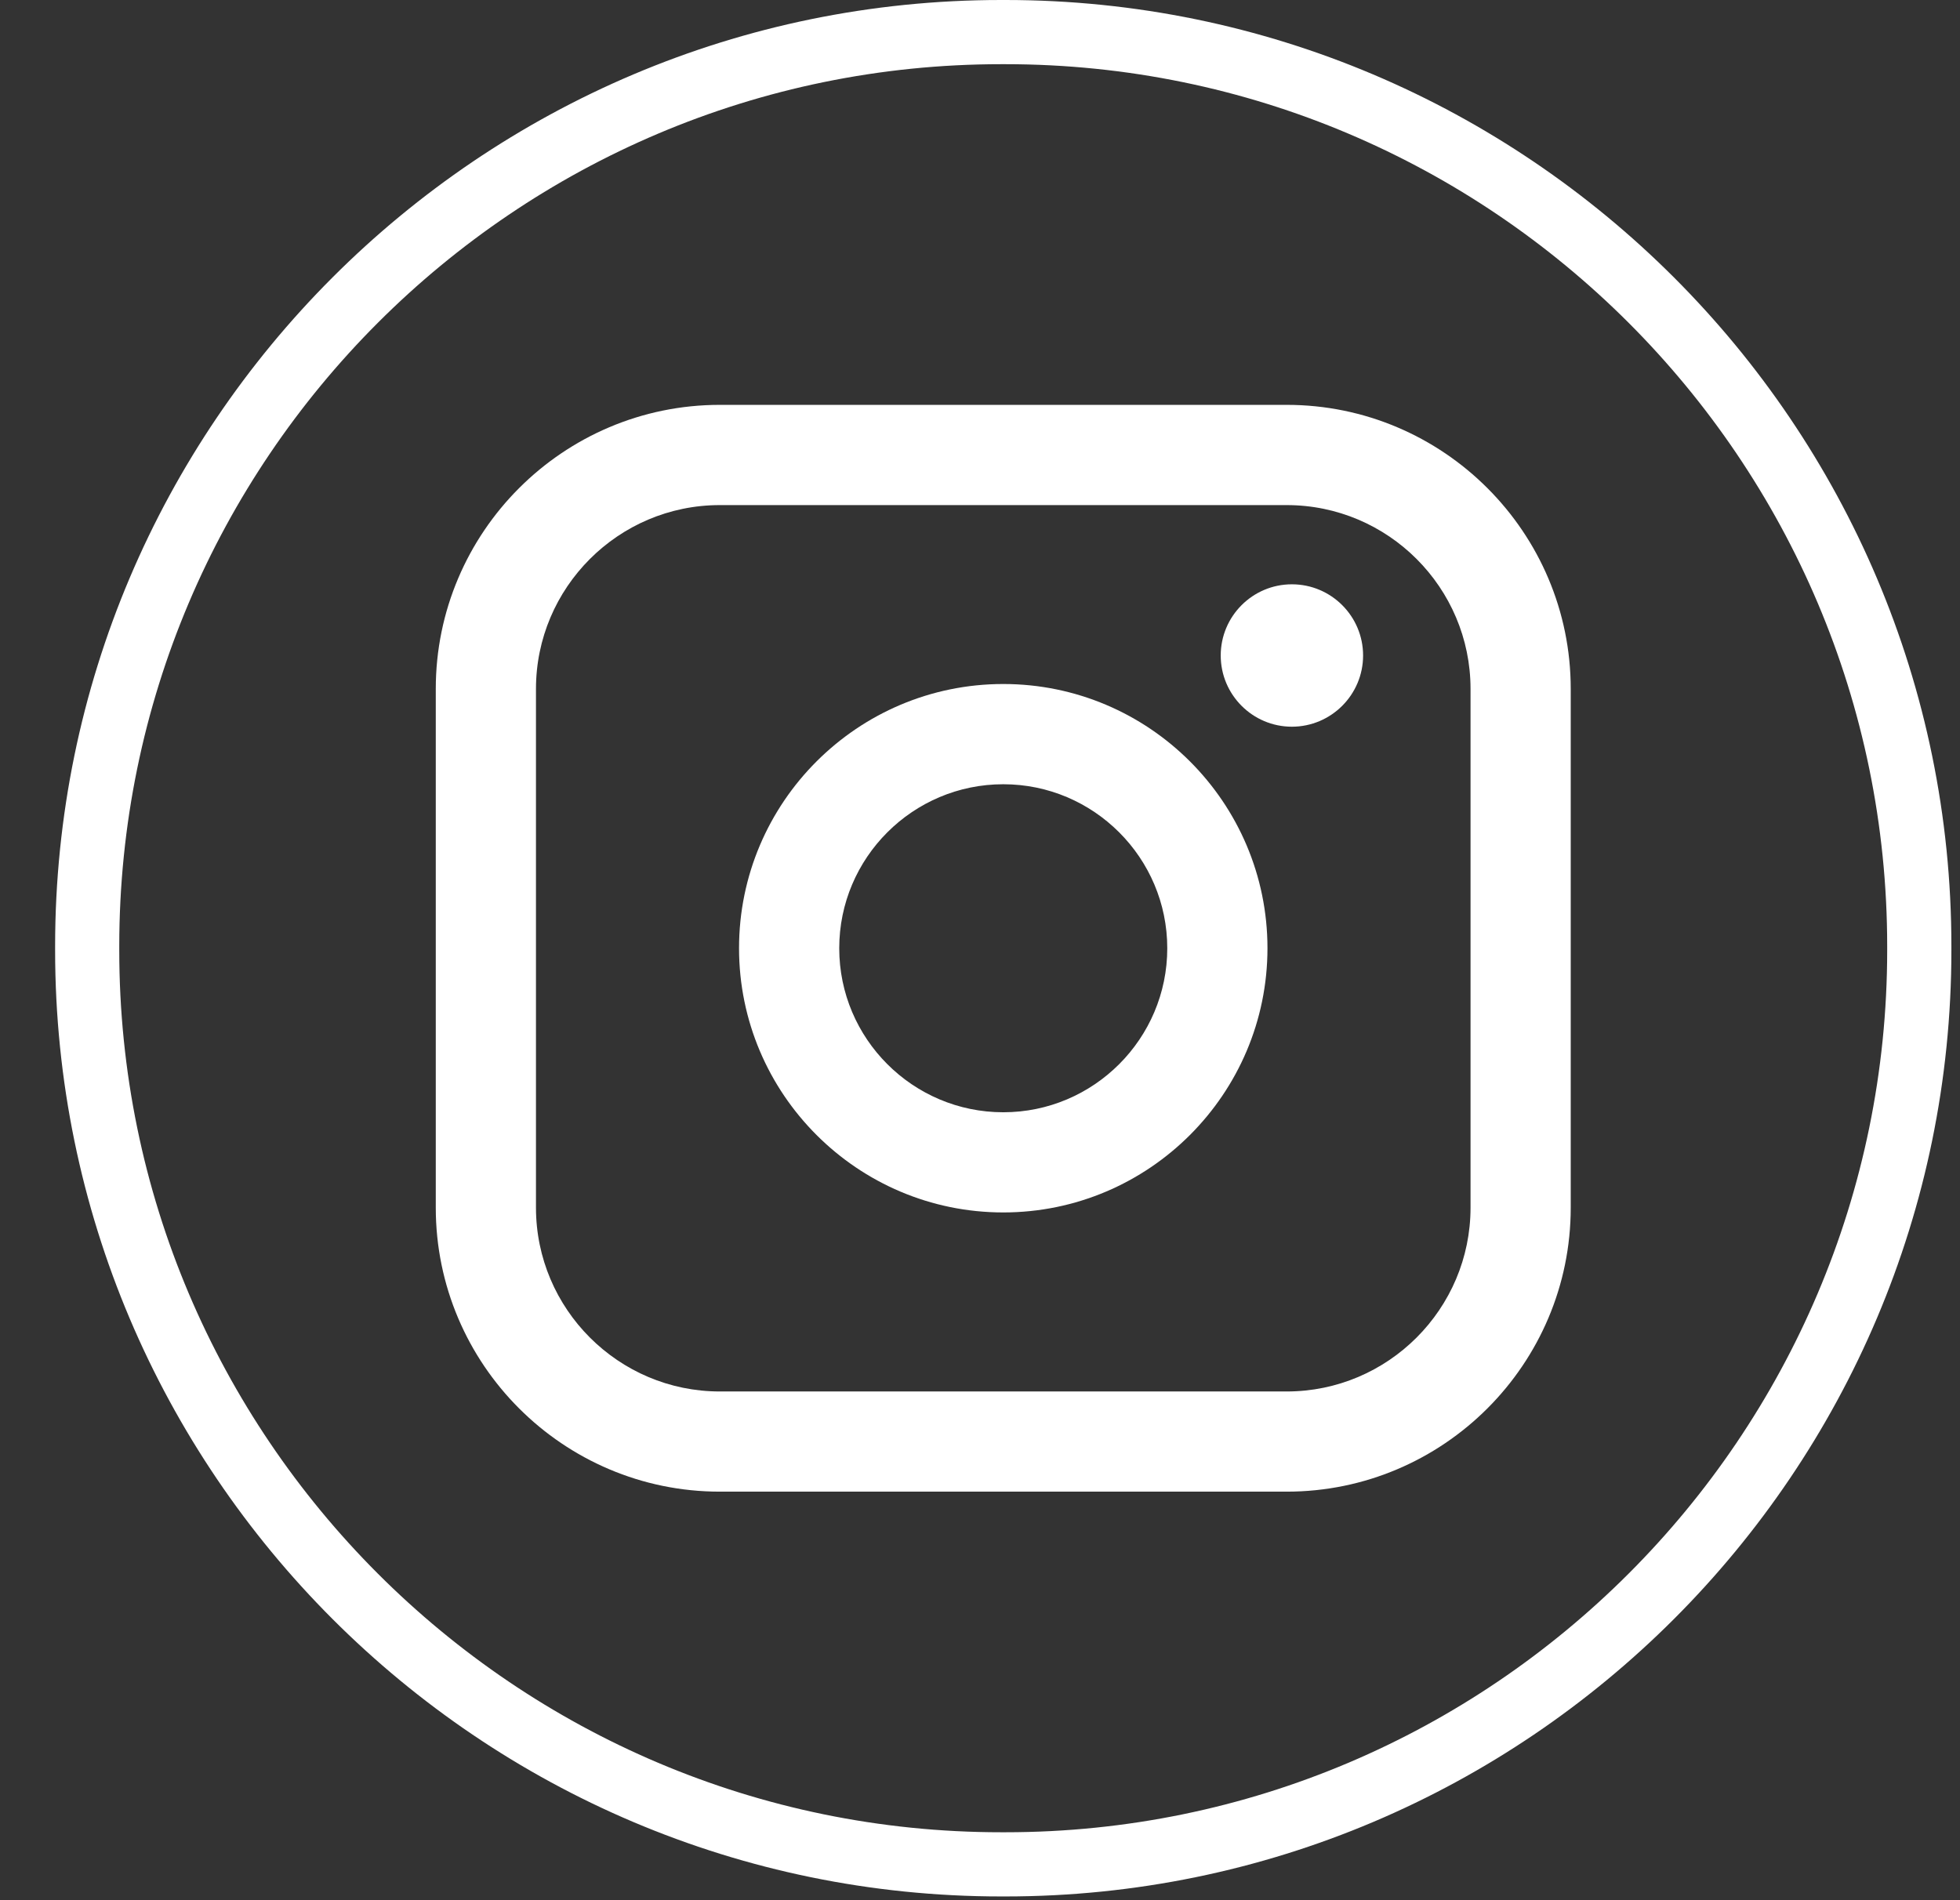 <svg width="33" height="32" viewBox="0 0 33 32" fill="none" xmlns="http://www.w3.org/2000/svg">
<rect x="0" y="0" width="33" height="32" fill="#333333" stroke="none"/>
<path d="M16.927 31.937H16.856C8.073 31.937 0.928 24.789 0.928 16.003V15.933C0.928 7.148 8.073 0 16.856 0H16.927C25.709 0 32.855 7.148 32.855 15.933V16.003C32.855 24.789 25.709 31.937 16.927 31.937ZM16.856 1.081C8.669 1.081 2.008 7.743 2.008 15.933V16.003C2.008 24.193 8.669 30.856 16.856 30.856H16.927C25.114 30.856 31.774 24.193 31.774 16.003V15.933C31.774 7.743 25.114 1.081 16.927 1.081H16.856Z" fill="white"/>
<path d="M21.664 6.818H12.119C9.482 6.818 7.337 8.964 7.337 11.602V20.337C7.337 22.974 9.482 25.12 12.119 25.12H21.664C24.301 25.12 26.446 22.974 26.446 20.337V11.602C26.446 8.964 24.301 6.818 21.664 6.818ZM9.024 11.602C9.024 9.895 10.413 8.506 12.119 8.506H21.664C23.37 8.506 24.759 9.895 24.759 11.602V20.337C24.759 22.043 23.37 23.433 21.664 23.433H12.119C10.413 23.433 9.024 22.043 9.024 20.337V11.602Z" fill="white"/>
<path d="M16.892 20.418C19.344 20.418 21.34 18.422 21.34 15.968C21.34 13.514 19.345 11.519 16.892 11.519C14.438 11.519 12.443 13.514 12.443 15.968C12.443 18.422 14.438 20.418 16.892 20.418ZM16.892 13.207C18.414 13.207 19.653 14.446 19.653 15.969C19.653 17.492 18.414 18.731 16.892 18.731C15.369 18.731 14.13 17.492 14.13 15.969C14.13 14.446 15.369 13.207 16.892 13.207Z" fill="white"/>
<path d="M21.751 12.238C22.412 12.238 22.95 11.7 22.95 11.039C22.95 10.377 22.413 9.84 21.751 9.84C21.09 9.84 20.553 10.377 20.553 11.039C20.553 11.7 21.09 12.238 21.751 12.238Z" fill="white"/>
</svg>
